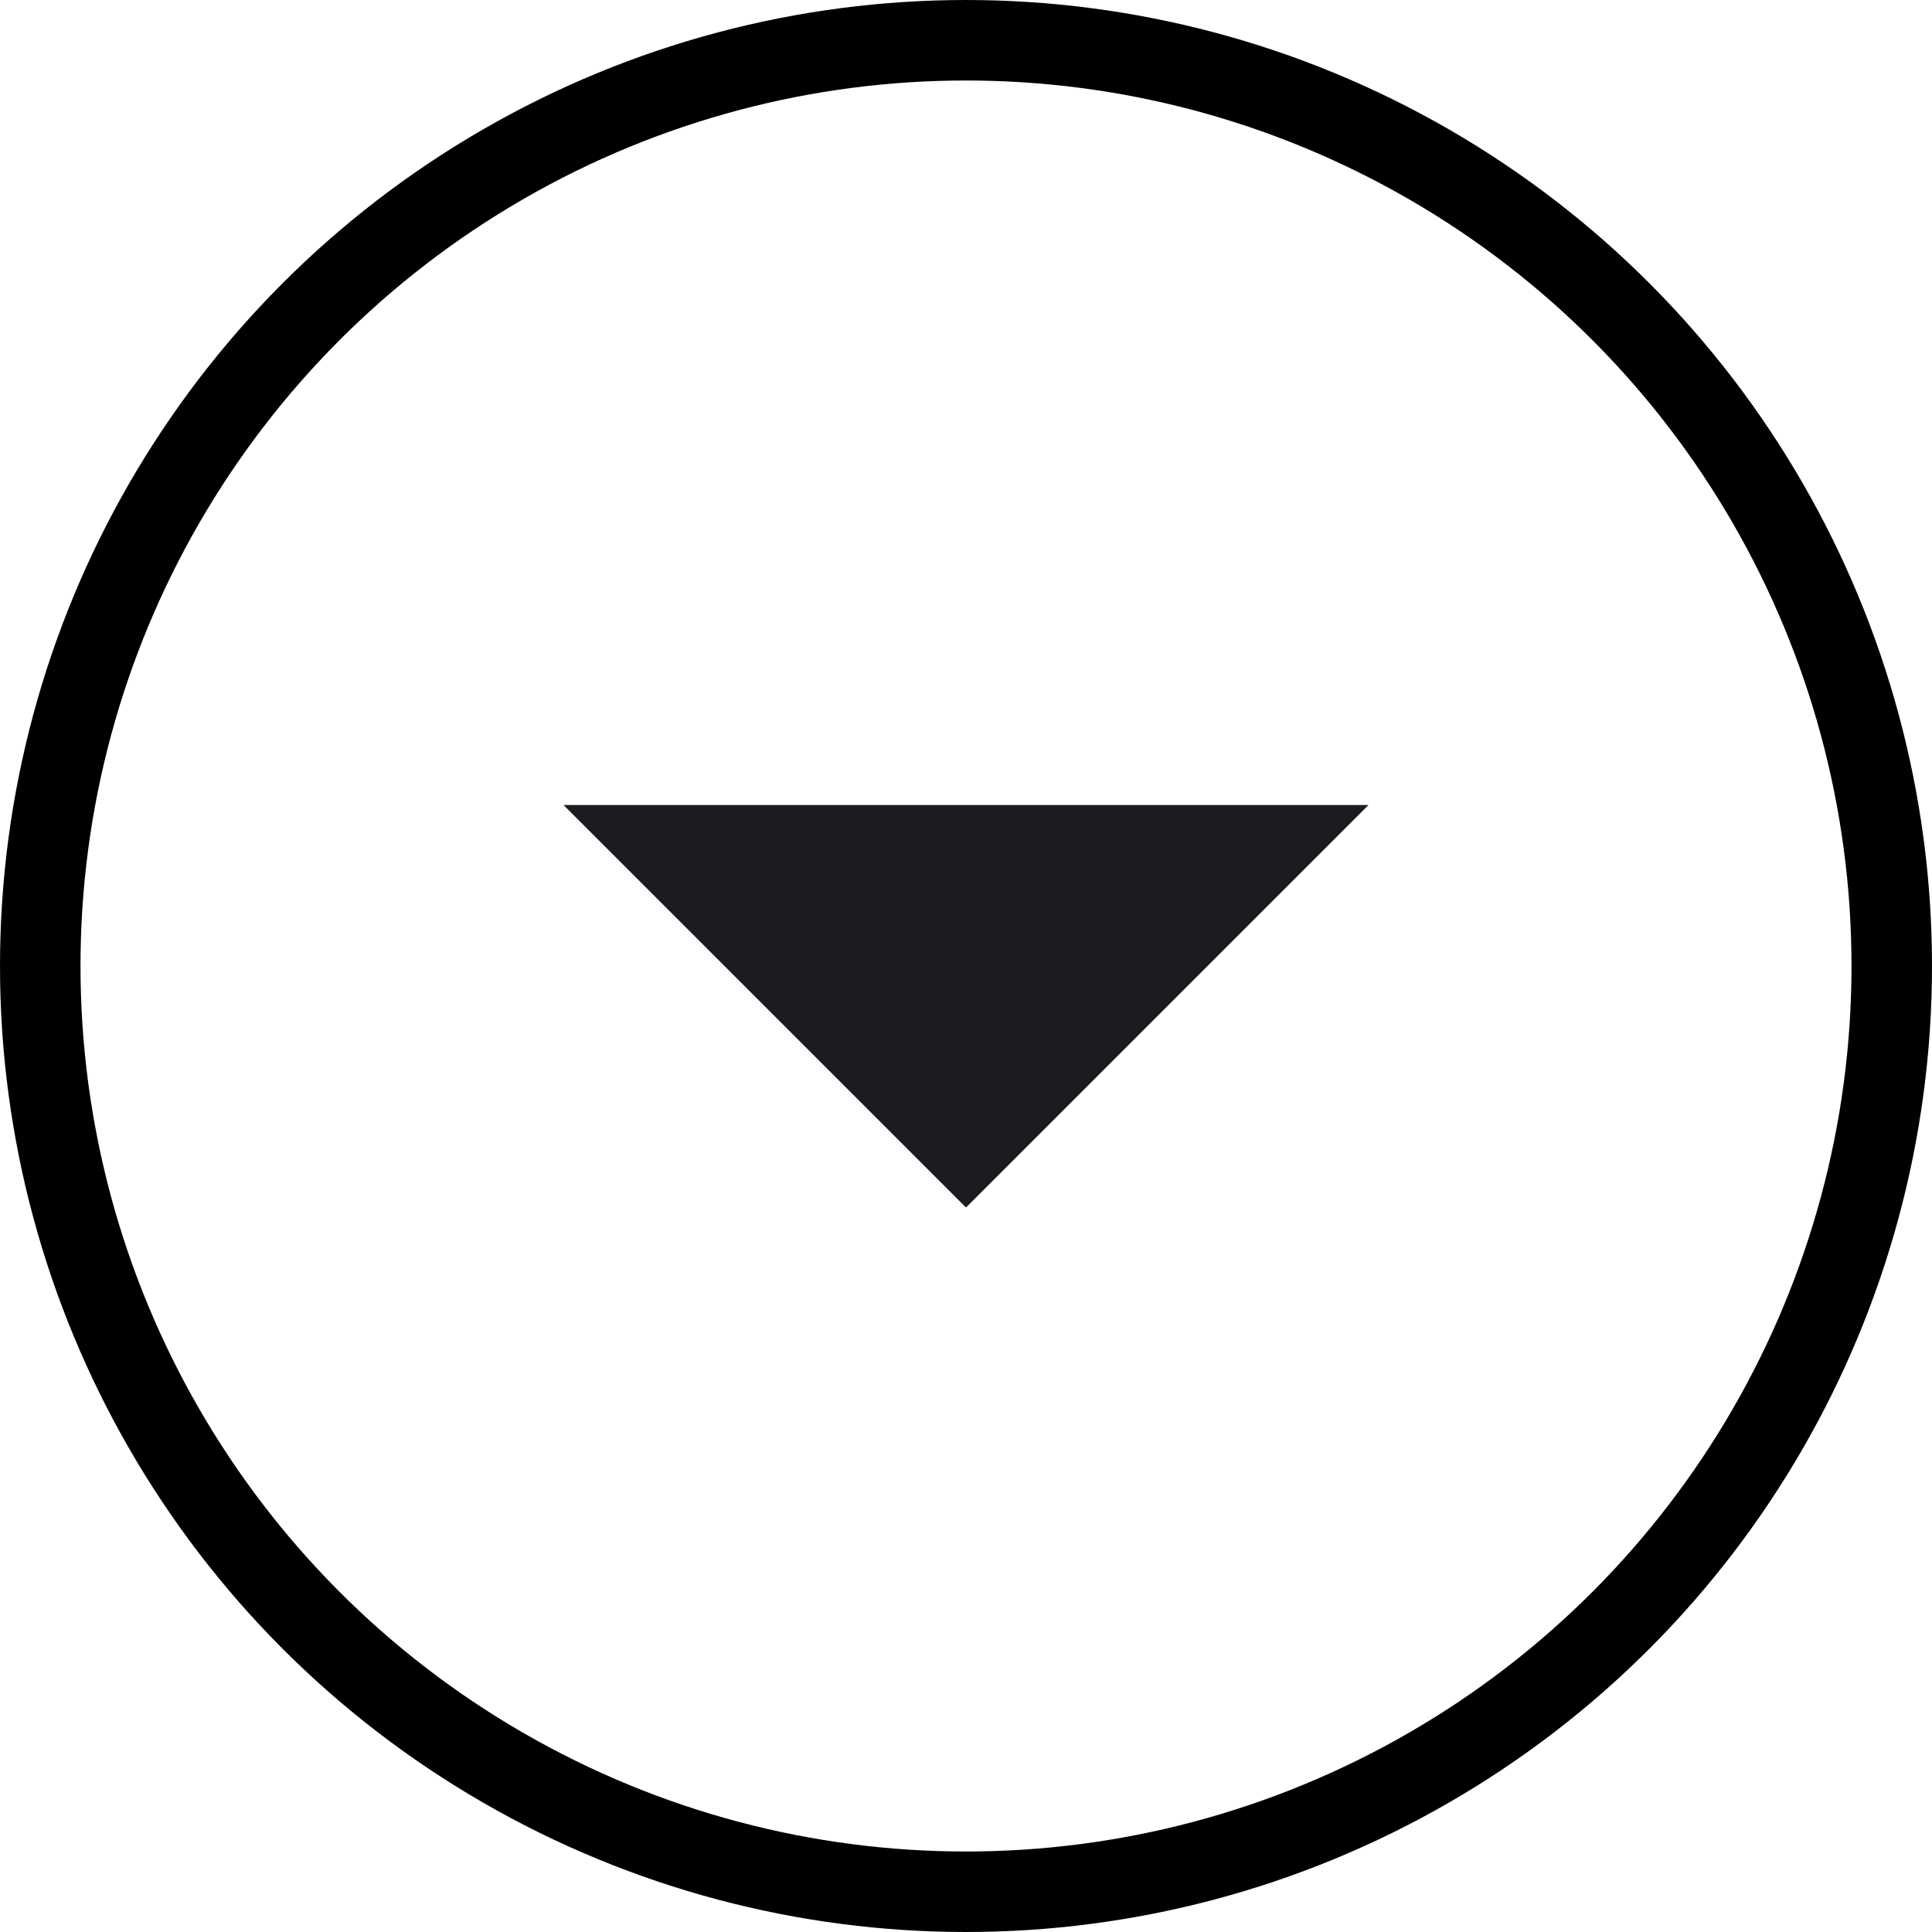 <svg width="24" height="24" viewBox="0 0 24 24" fill="none" xmlns="http://www.w3.org/2000/svg">
<path d="M12 15L7 10H17L12 15Z" fill="#1D1B20"/>
<circle cx="12" cy="12" r="11.5" stroke="black"/>
</svg>
